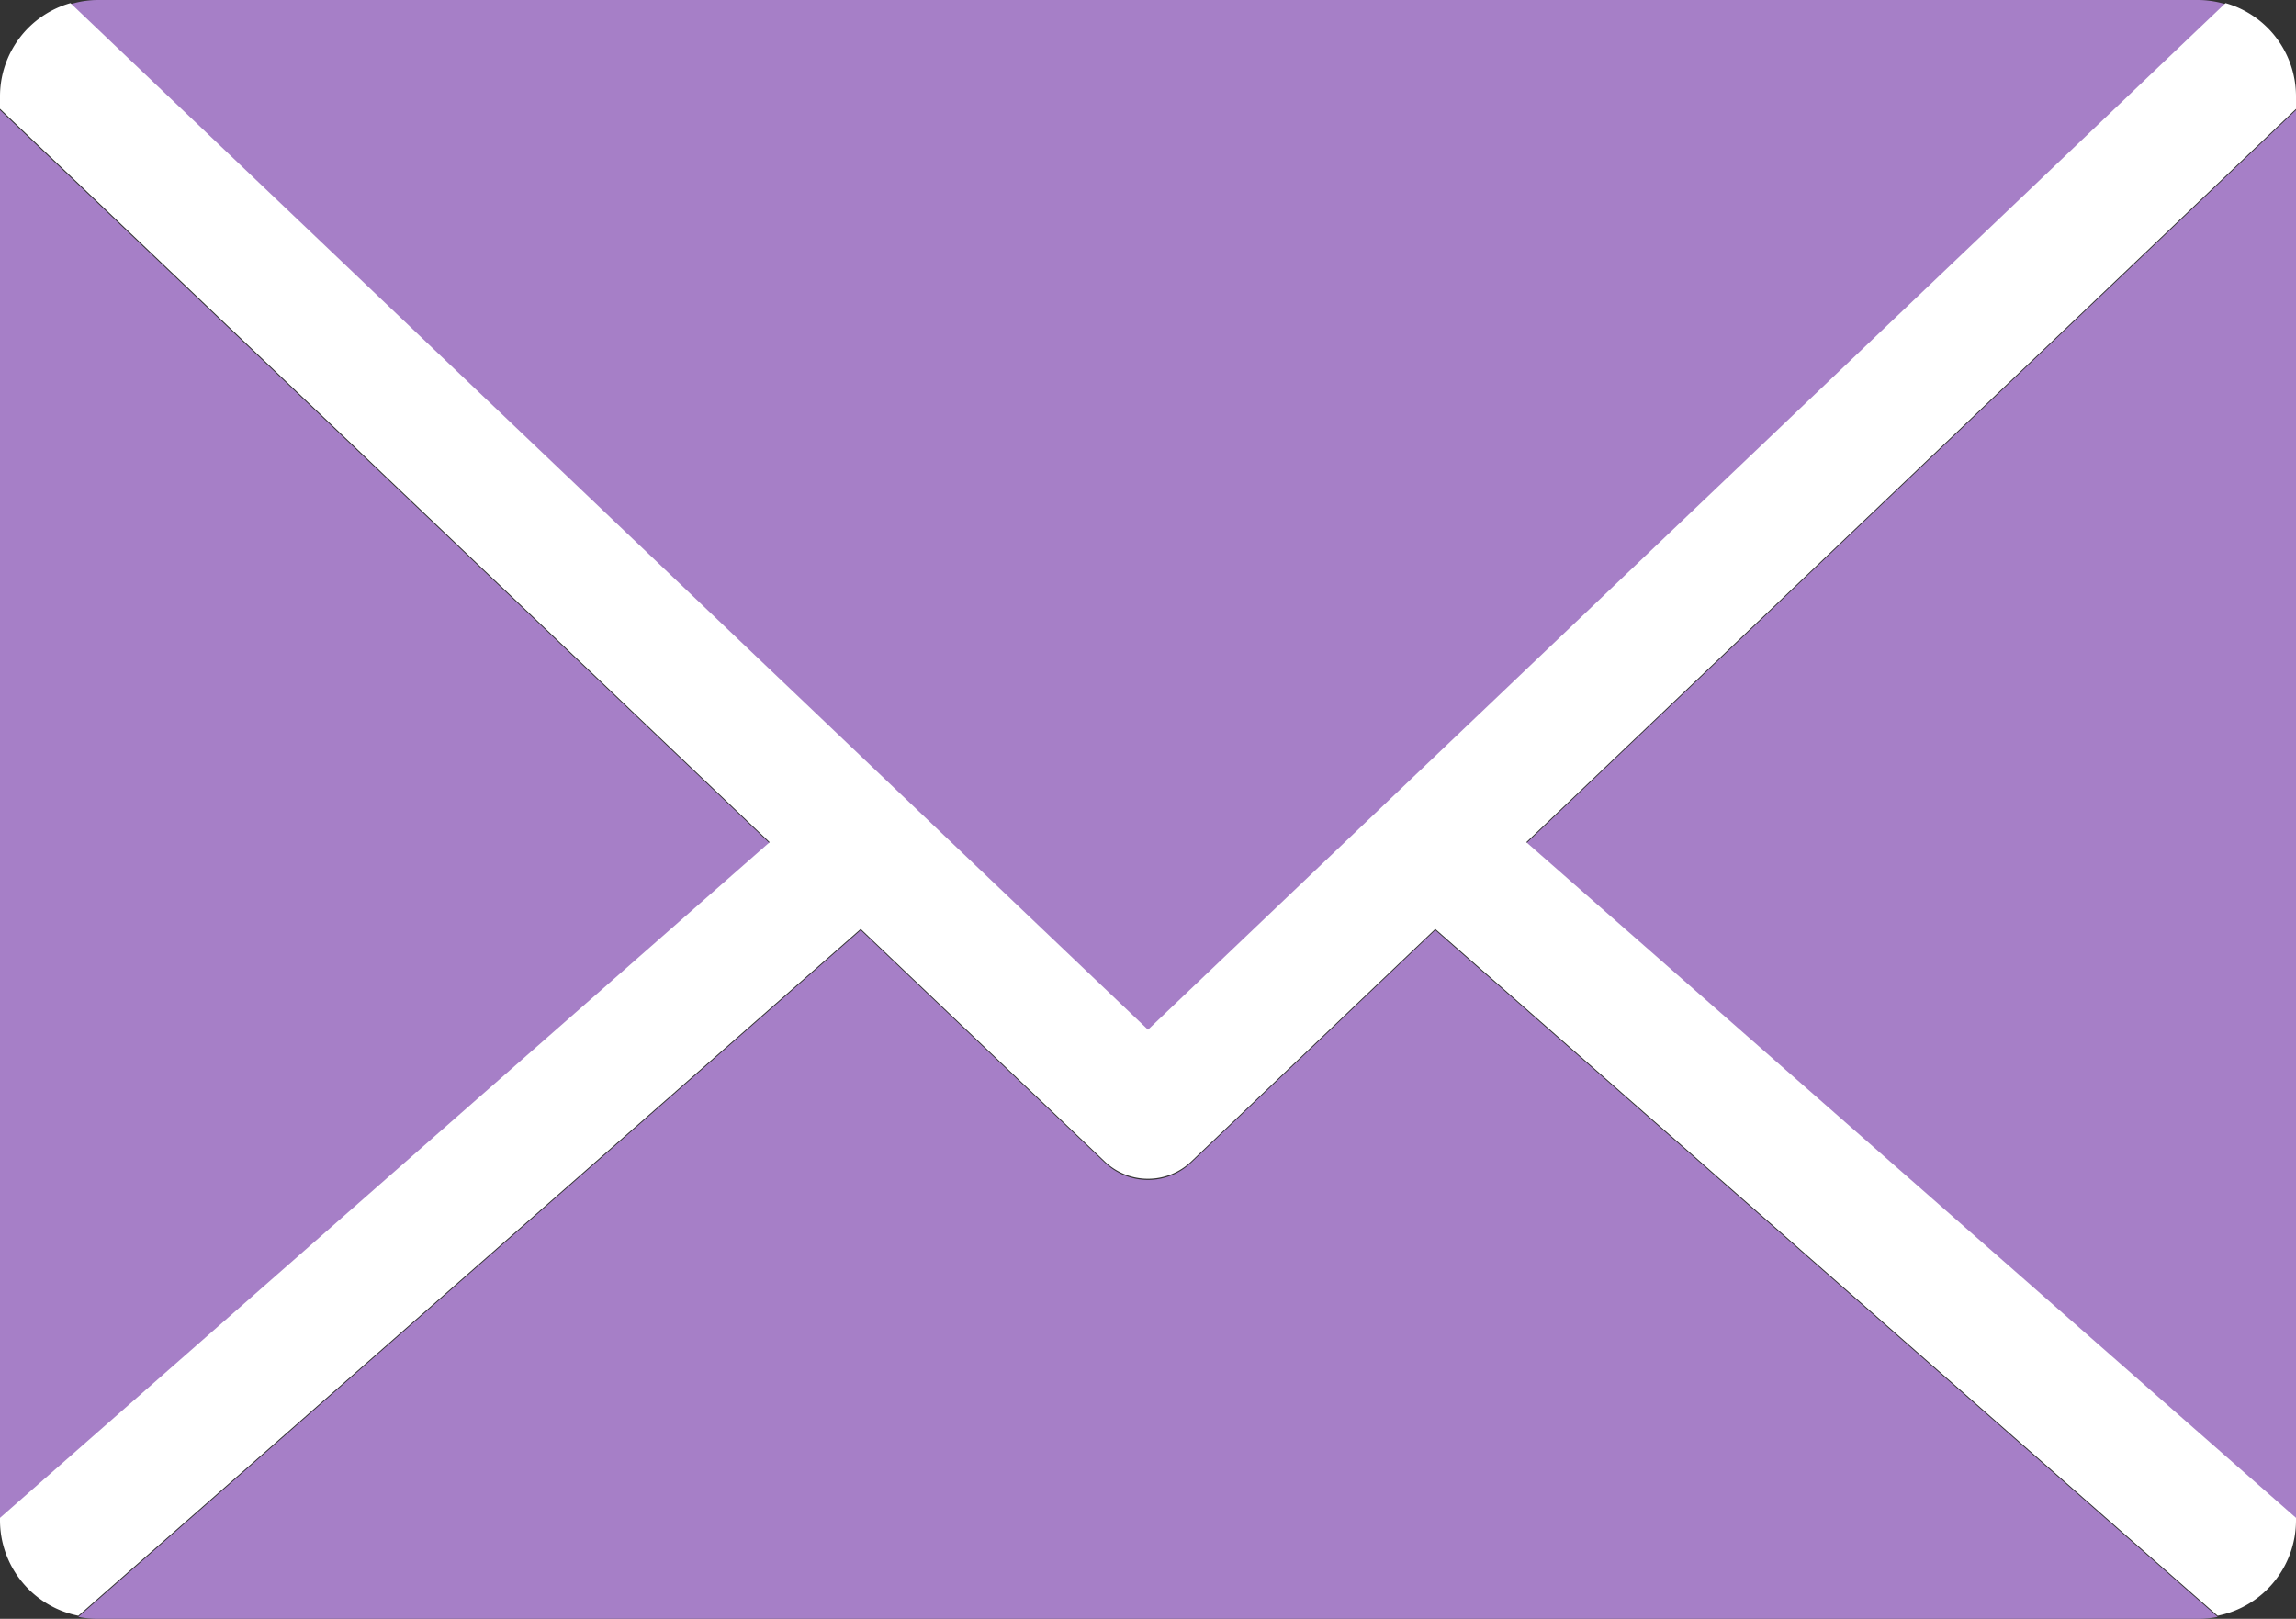 <svg xmlns="http://www.w3.org/2000/svg" width="55" height="38.782" viewBox="0 0 55 38.782">
  <rect x="0" y="0" width="55" height="38.782" fill="#333333" stroke="none"/>
  <title>contact</title>
  <g id="レイヤー_2" data-name="レイヤー 2">
    <g id="レイヤー_1-2" data-name="レイヤー 1">
      <g>
        <path d="M34.383,22.281l-5.848,5.572a1.5,1.5,0,0,1-2.07,0l-5.848-5.572-.011.012L1.877,38.736a2.348,2.348,0,0,0,.455.046H52.668a2.348,2.348,0,0,0,.455-.046L34.394,22.293Z" style="fill: #a67fc7"/>
        <polygon points="0 2.637 0 36.391 18.437 20.204 0 2.637" style="fill: #a67fc7"/>
        <path d="M53.312.1a2.324,2.324,0,0,0-.644-.1H2.332a2.289,2.289,0,0,0-.644.1L27.5,24.7Z" style="fill: #a67fc7"/>
        <polygon points="36.562 20.204 55 36.391 55 2.637 36.562 20.204" style="fill: #a67fc7"/>
      </g>
      <path d="M55,2.3A2.325,2.325,0,0,0,53.312.074L27.5,24.668,1.688.074A2.323,2.323,0,0,0,0,2.3v.305L18.437,20.176,0,36.363v.059a2.332,2.332,0,0,0,1.877,2.286L20.606,22.265l.011-.012,5.848,5.572a1.5,1.5,0,0,0,2.07,0l5.848-5.572.011.012L53.123,38.708A2.332,2.332,0,0,0,55,36.422v-.059L36.562,20.176,55,2.609Z" style="fill: #fff"/>
    </g>
  </g>
</svg>
